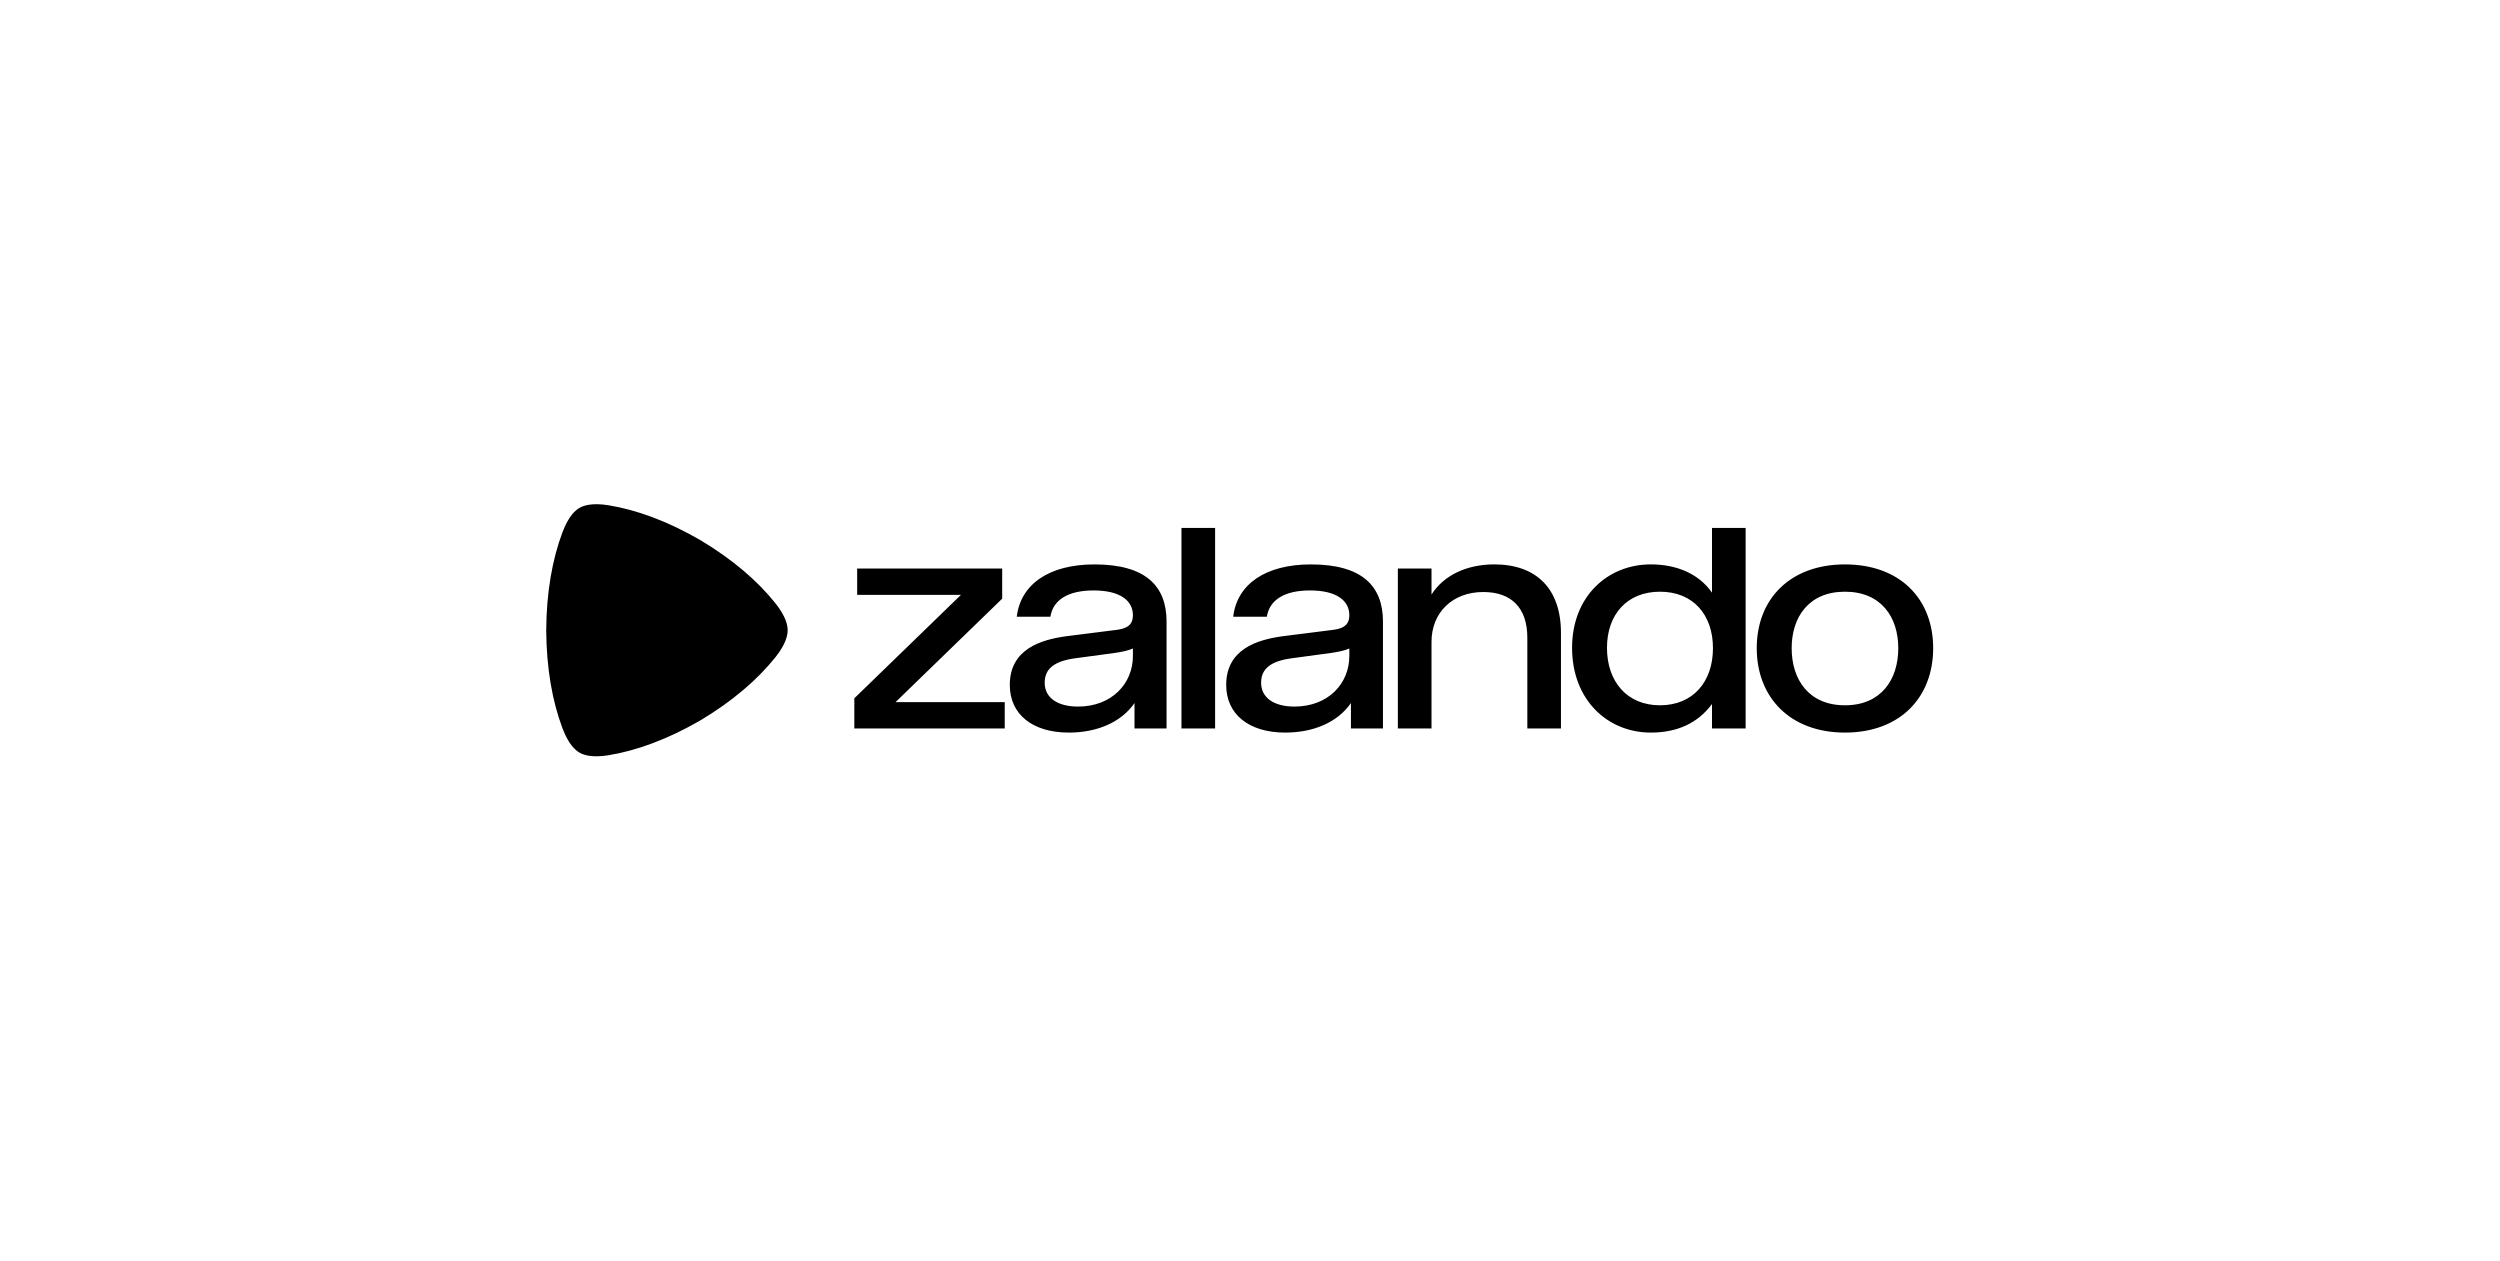 <svg xmlns="http://www.w3.org/2000/svg" width="119" height="60" viewBox="0 0 119 60" fill="none"><path d="M36.902 28.706C36.057 27.651 34.874 26.627 33.326 25.703L33.32 25.7C31.759 24.799 30.296 24.269 28.975 24.052C28.149 23.917 27.756 24.075 27.576 24.18C27.398 24.285 27.066 24.553 26.769 25.347C26.294 26.619 26.012 28.172 26 29.997V30.003C26.012 31.828 26.294 33.381 26.769 34.653C27.066 35.447 27.398 35.715 27.576 35.82C27.756 35.925 28.15 36.083 28.974 35.948C30.296 35.731 31.759 35.201 33.32 34.3L33.326 34.297C34.874 33.373 36.056 32.349 36.902 31.294C37.43 30.636 37.492 30.21 37.492 30C37.492 29.79 37.43 29.364 36.902 28.706" fill="black"></path><path d="M40.666 33.239L45.741 28.316H40.801V27.062H47.704V28.497L42.629 33.42H47.825V34.675H40.666V33.239ZM48.066 32.605C48.066 30.913 49.516 30.445 50.8 30.279L53.187 29.977C53.761 29.902 53.926 29.645 53.926 29.297V29.282C53.926 28.602 53.337 28.105 52.054 28.105C50.815 28.105 50.12 28.573 49.999 29.358H48.398C48.58 27.817 49.924 26.866 52.099 26.866C54.531 26.866 55.528 27.893 55.528 29.584V34.675H54.002V33.466C53.352 34.403 52.19 34.871 50.875 34.871C49.138 34.871 48.066 33.995 48.066 32.605ZM53.926 31.231V30.869C53.67 30.974 53.383 31.035 53.066 31.079L51.162 31.337C50.181 31.473 49.727 31.835 49.727 32.499C49.727 33.209 50.332 33.633 51.313 33.633C52.93 33.633 53.926 32.529 53.926 31.231ZM56.238 25.129H57.839V34.674H56.238V25.129ZM58.367 32.605C58.367 30.913 59.818 30.445 61.101 30.279L63.488 29.977C64.062 29.902 64.228 29.645 64.228 29.297V29.282C64.228 28.602 63.639 28.105 62.355 28.105C61.116 28.105 60.422 28.573 60.301 29.358H58.7C58.881 27.817 60.225 26.866 62.4 26.866C64.832 26.866 65.829 27.893 65.829 29.584V34.675H64.304V33.466C63.654 34.403 62.491 34.871 61.177 34.871C59.44 34.871 58.367 33.995 58.367 32.605ZM64.228 31.231V30.869C63.971 30.974 63.684 31.035 63.367 31.079L61.464 31.337C60.482 31.473 60.029 31.835 60.029 32.499C60.029 33.209 60.633 33.633 61.615 33.633C63.231 33.633 64.228 32.529 64.228 31.231ZM66.538 27.062H68.14V28.3C68.713 27.394 69.801 26.865 71.13 26.865C73.124 26.865 74.302 28.014 74.302 30.128V34.675H72.701V30.355C72.701 28.95 71.961 28.18 70.601 28.18C69.136 28.18 68.14 29.162 68.14 30.551V34.675H66.538V27.062ZM74.831 30.838C74.831 28.376 76.537 26.865 78.576 26.865C79.8 26.865 80.857 27.303 81.491 28.21V25.129H83.092V34.674H81.491V33.511C80.797 34.448 79.8 34.871 78.576 34.871C76.537 34.871 74.831 33.331 74.831 30.838ZM81.537 30.853C81.537 29.267 80.6 28.165 79.014 28.165C77.444 28.165 76.492 29.252 76.492 30.838C76.492 32.439 77.444 33.572 79.014 33.572C80.6 33.572 81.537 32.439 81.537 30.853ZM83.621 30.853C83.621 28.512 85.207 26.866 87.82 26.866C90.448 26.866 92.019 28.512 92.019 30.853C92.019 33.194 90.448 34.871 87.82 34.871C85.207 34.871 83.621 33.194 83.621 30.853ZM90.358 30.853C90.358 29.373 89.542 28.165 87.82 28.165C86.098 28.165 85.283 29.373 85.283 30.853C85.283 32.349 86.099 33.572 87.82 33.572C89.542 33.572 90.358 32.349 90.358 30.853Z" fill="black"></path></svg>